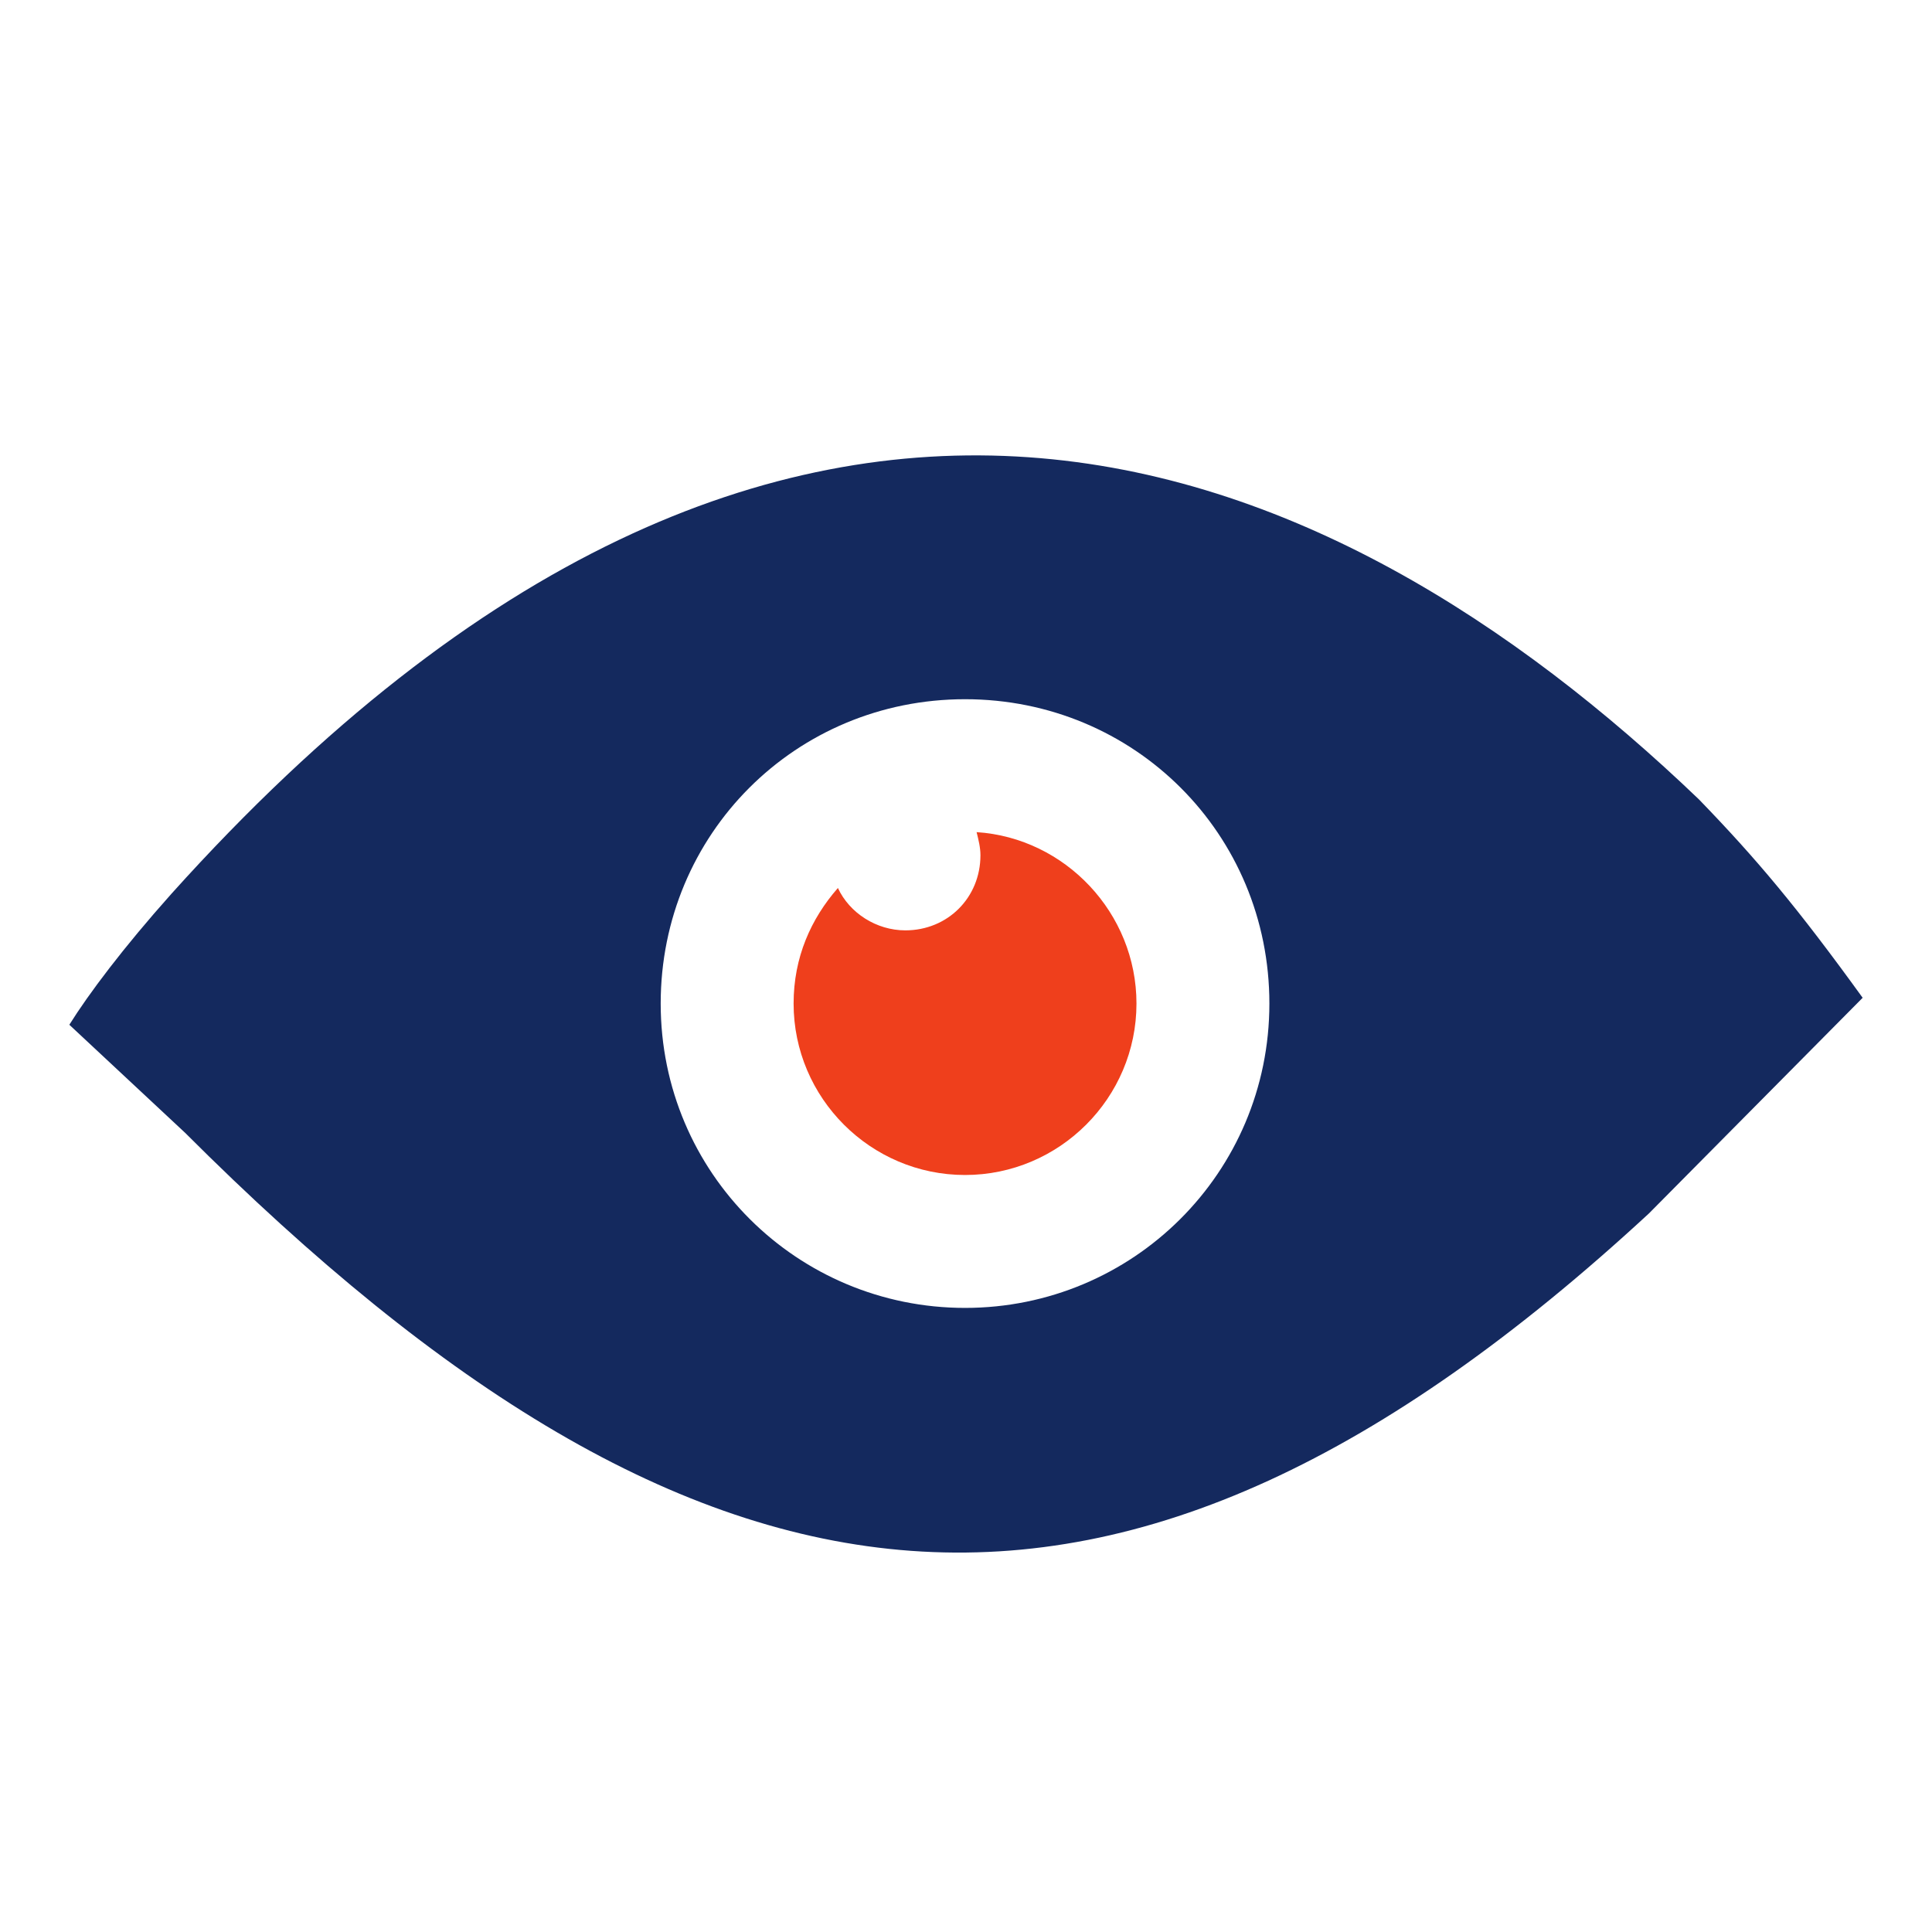 <?xml version="1.0" encoding="UTF-8"?> <!-- Generator: Adobe Illustrator 24.0.1, SVG Export Plug-In . SVG Version: 6.00 Build 0) --> <svg xmlns="http://www.w3.org/2000/svg" xmlns:xlink="http://www.w3.org/1999/xlink" id="Layer_1" x="0px" y="0px" viewBox="0 0 100.3 100.3" style="enable-background:new 0 0 100.3 100.3;" xml:space="preserve"> <style type="text/css"> .st0{fill:#14295E;} .st1{fill:#EF3F1C;} </style> <path class="st0" d="M88.2,41.5C69.1,23.2,40.9,10.8,8.9,46.4c-2.5,2.8-4.3,5.2-5.3,6.8l6,5.6c26.8,26.8,48.4,29.7,76,4.2l11.1-11.2 C93.3,47.1,91.2,44.6,88.2,41.5z M50.1,67.9c-8.7,0-15.8-7-15.8-15.8s7-15.8,15.8-15.8s15.8,7,15.8,15.8S58.8,67.9,50.1,67.9z"></path> <path class="st1" d="M50.7,43.2c0.1,0.4,0.2,0.8,0.2,1.2c0,2.2-1.7,3.9-3.9,3.9c-1.5,0-2.9-0.9-3.5-2.2c-1.4,1.6-2.3,3.6-2.3,6 c0,4.9,4,8.9,8.9,8.9s8.9-4,8.9-8.9C59,47.4,55.3,43.5,50.7,43.2z"></path> </svg> 